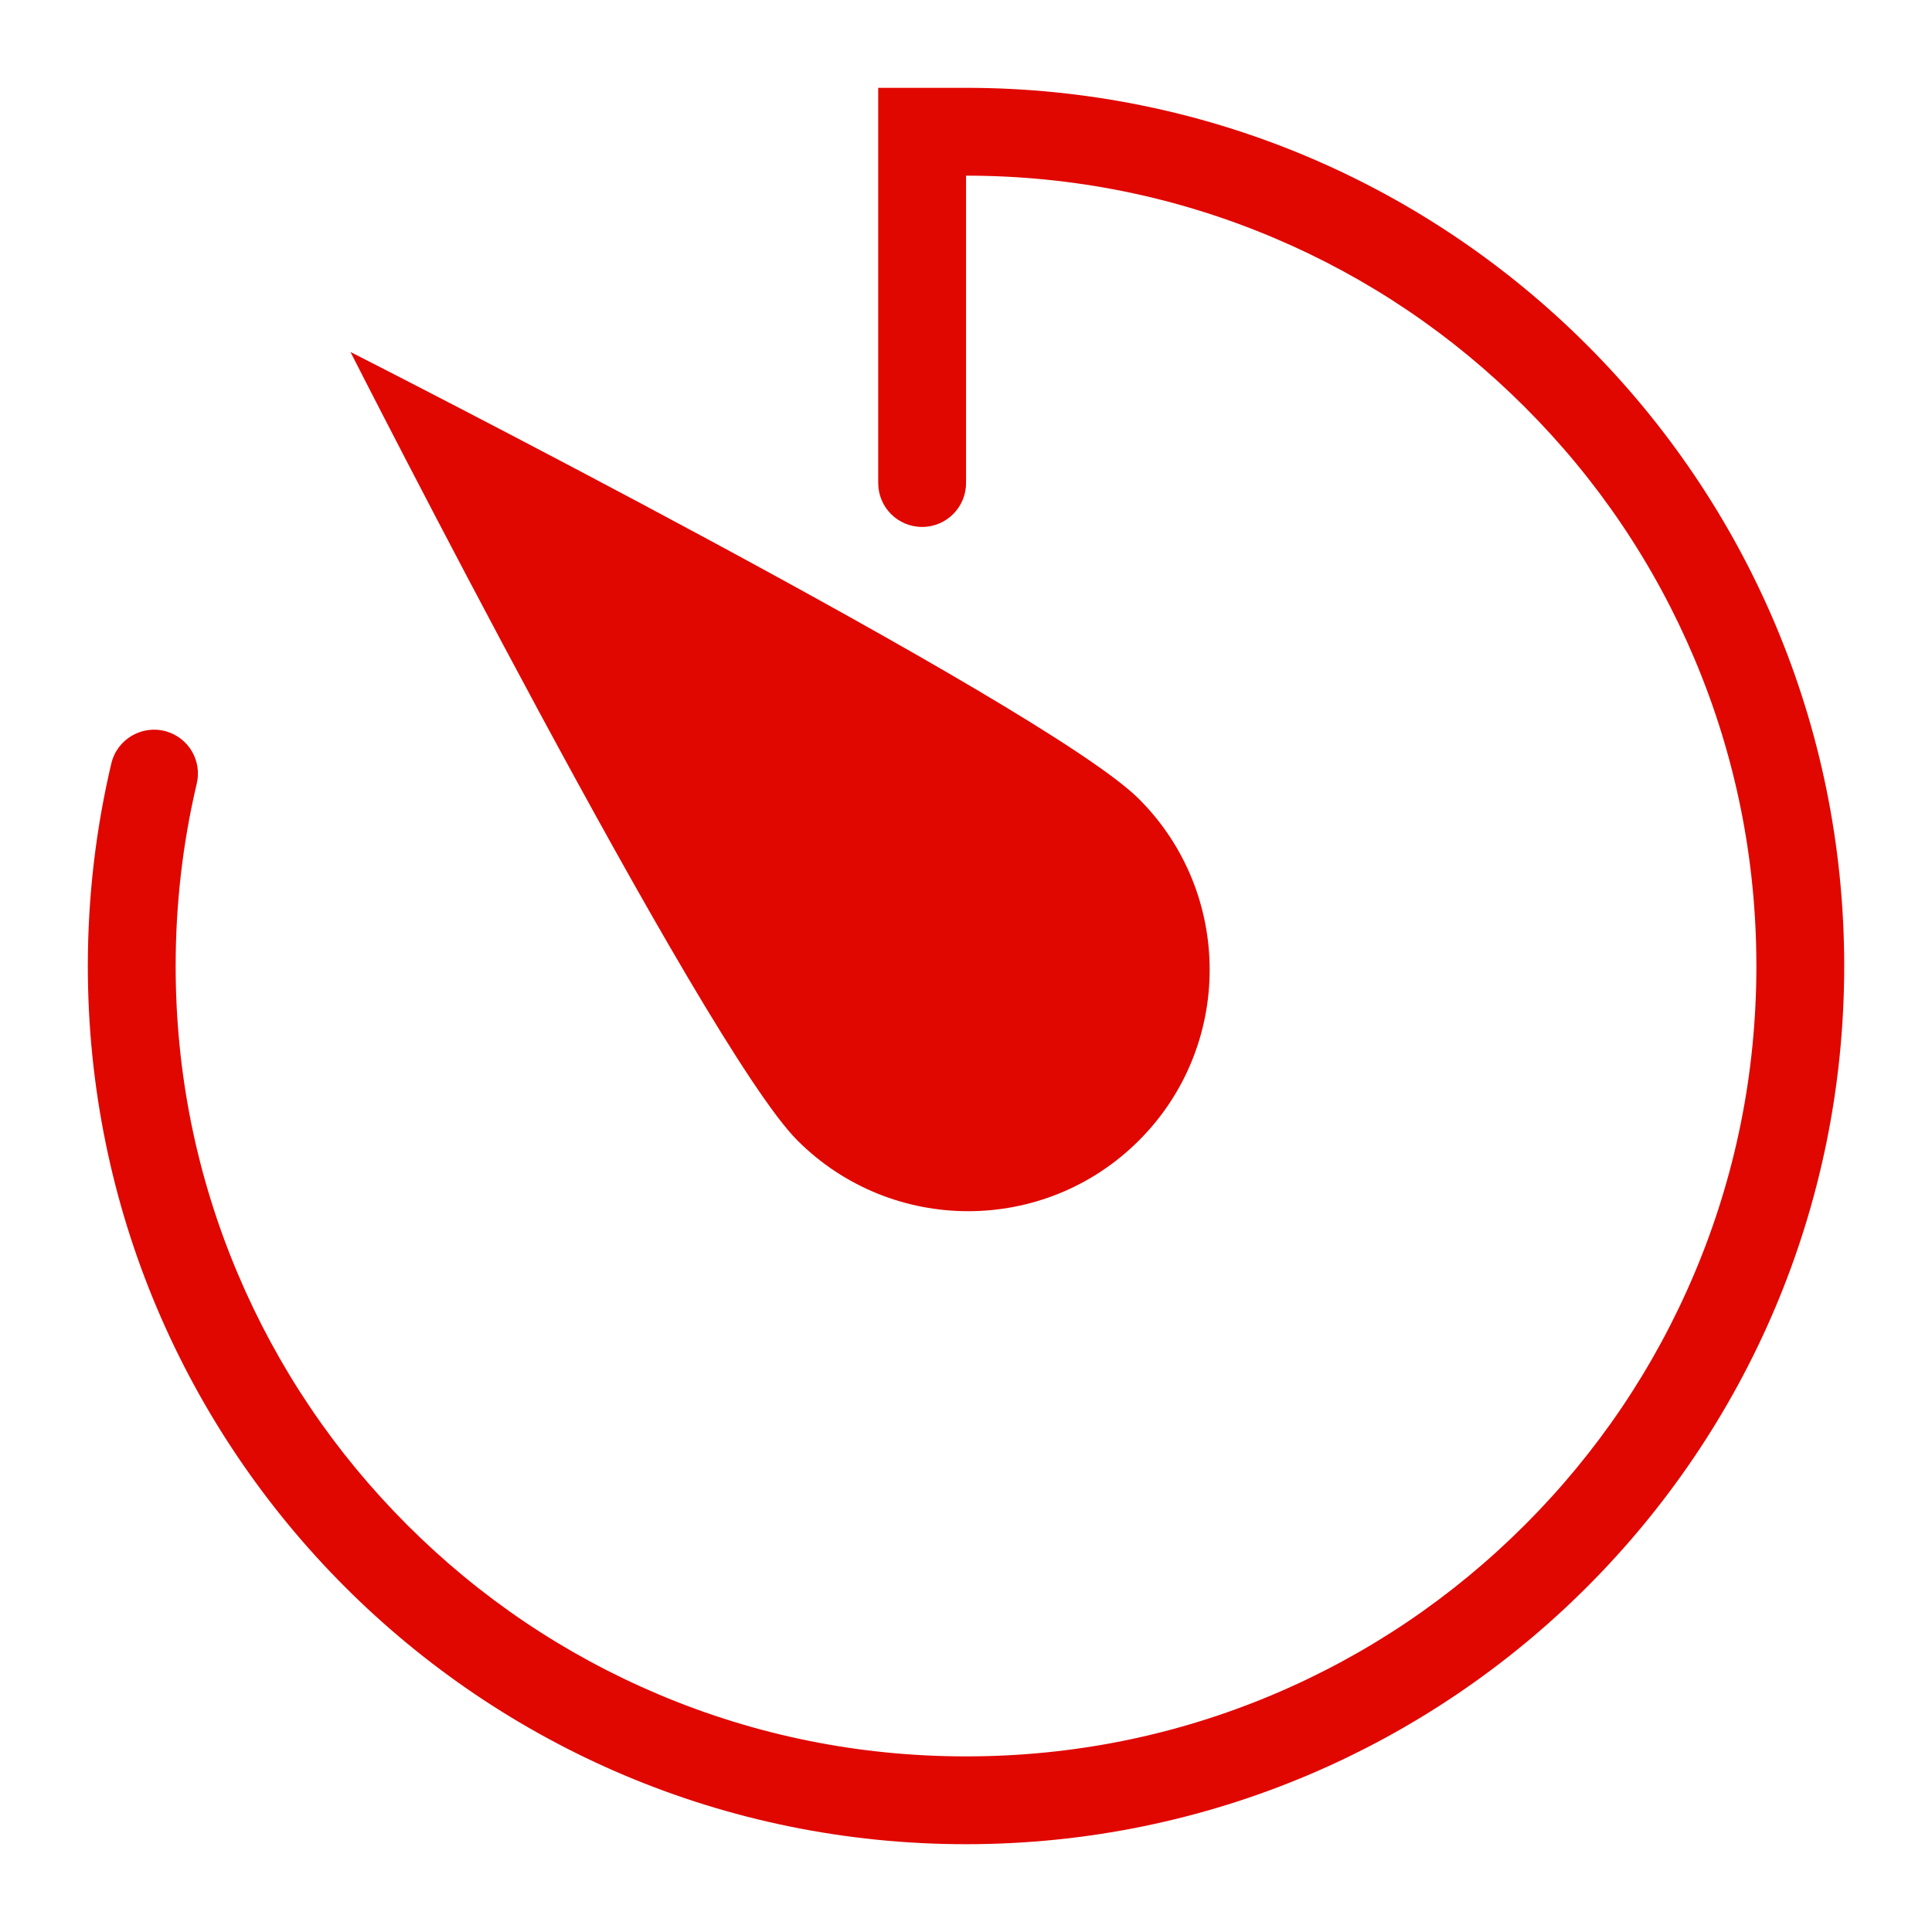 <svg width="50" height="50" viewBox="0 0 50 50" fill="none" xmlns="http://www.w3.org/2000/svg">
<path d="M29.476 29.515C31.916 27.075 31.916 23.117 29.476 20.677C27.035 18.236 9.07 9.109 9.07 9.109C9.07 9.109 18.197 27.075 20.637 29.515C23.078 31.956 27.035 31.956 29.476 29.515Z" fill="#E00700"/>
<path d="M25.001 2.273H22.728V12.501C22.728 13.129 23.236 13.637 23.864 13.637H23.865C24.492 13.637 25.001 13.129 25.001 12.501V4.546C27.763 4.546 30.442 5.087 32.962 6.153C35.397 7.183 37.585 8.658 39.464 10.537C41.344 12.416 42.819 14.604 43.849 17.04C44.915 19.56 45.455 22.238 45.455 25.001C45.455 27.763 44.915 30.442 43.849 32.962C42.819 35.397 41.343 37.585 39.464 39.464C37.585 41.343 35.397 42.819 32.962 43.849C30.442 44.915 27.763 45.455 25.001 45.455C22.238 45.455 19.56 44.915 17.04 43.849C14.604 42.819 12.416 41.343 10.537 39.464C8.658 37.585 7.183 35.397 6.153 32.962C5.087 30.442 4.546 27.763 4.546 25.001C4.546 23.394 4.729 21.816 5.092 20.28C5.231 19.693 4.886 19.1 4.307 18.93C3.682 18.747 3.031 19.125 2.881 19.758C2.484 21.441 2.273 23.196 2.273 25.001C2.273 37.553 12.449 47.728 25.001 47.728C37.552 47.728 47.728 37.552 47.728 25C47.728 12.449 37.553 2.273 25.001 2.273Z" fill="#E00700"/>
</svg>
